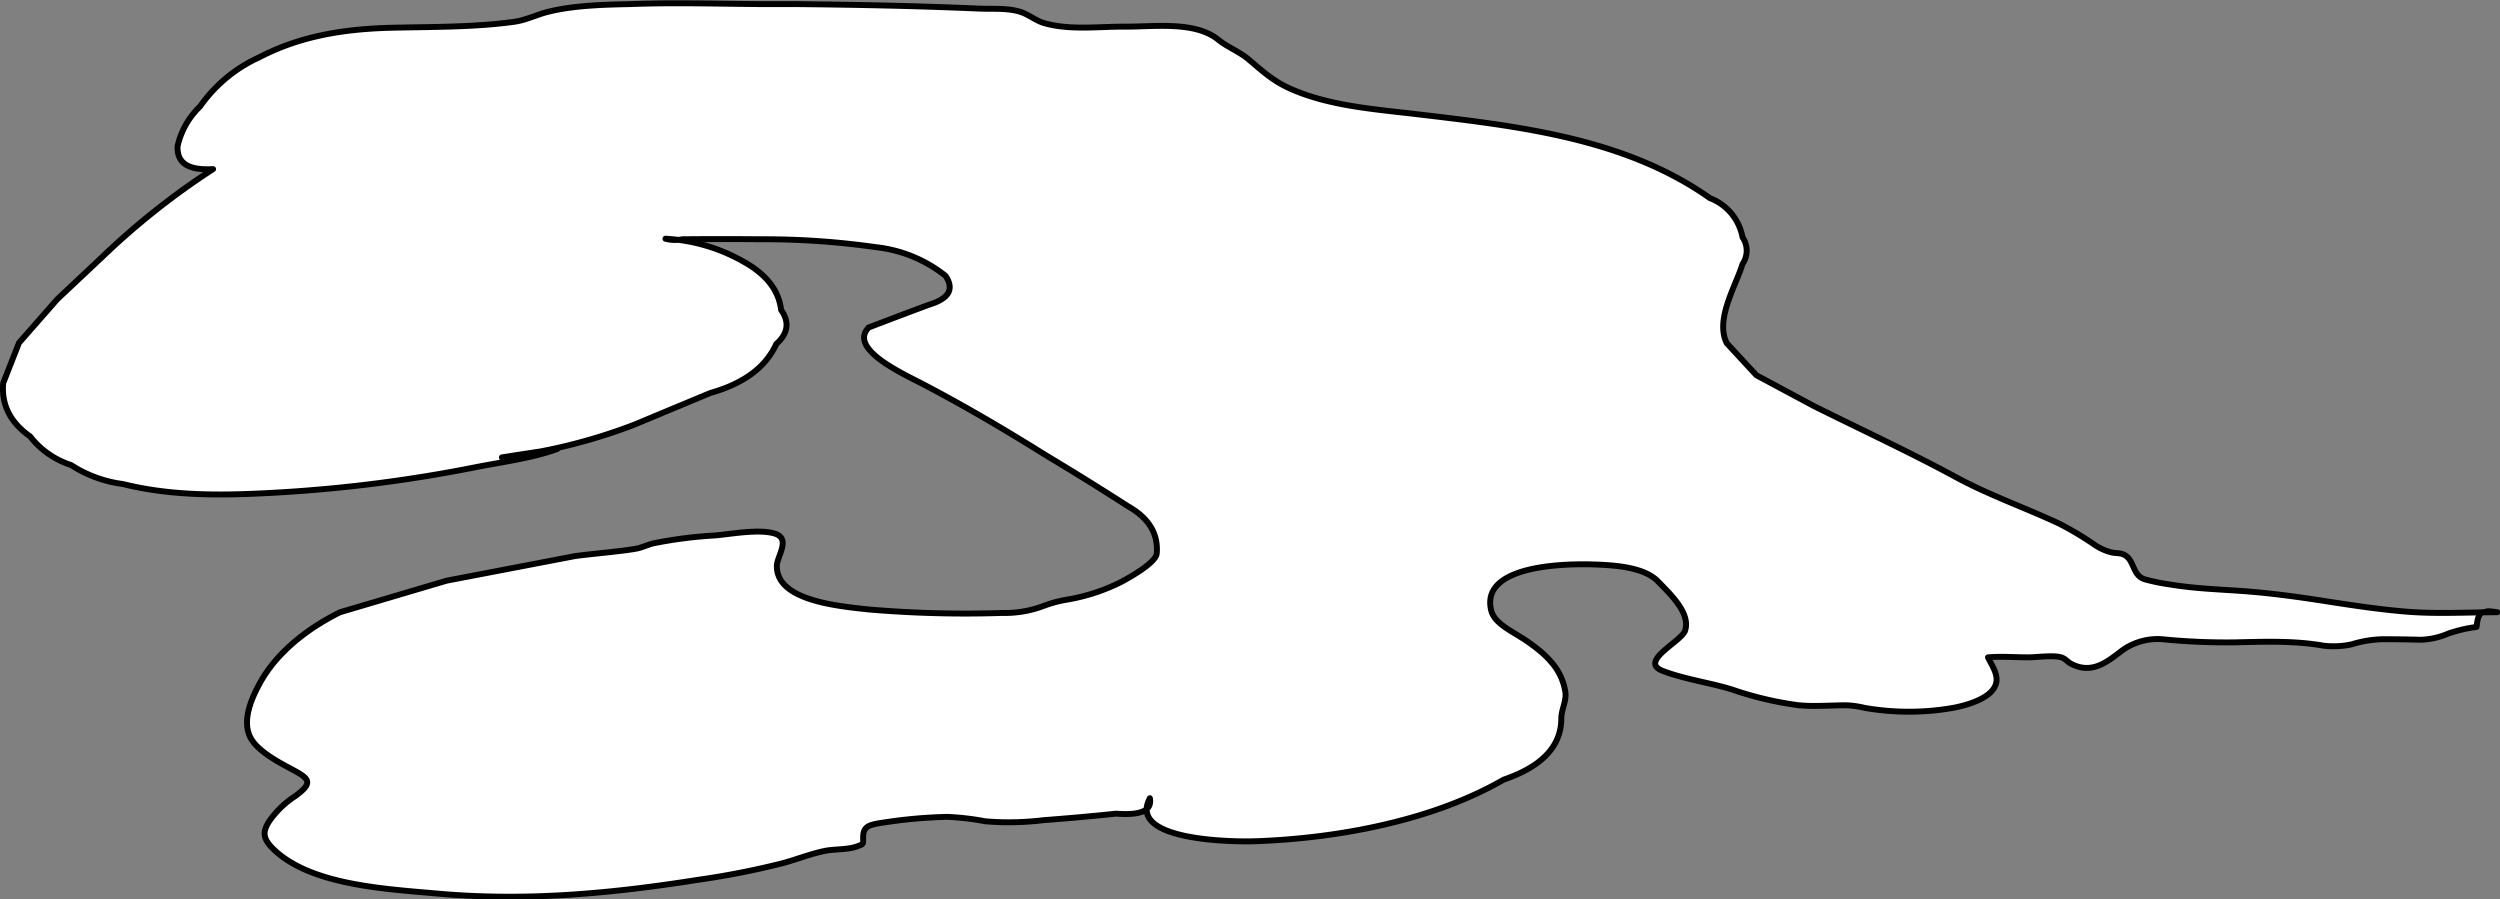 <svg xmlns="http://www.w3.org/2000/svg" viewBox="0 0 422.35 151.96"><rect x="0" y="0" width="422.35" height="151.96" fill="#808080" stroke="none"/><defs><style>.cls-1{fill:#fff;stroke:#000;stroke-linecap:round;stroke-linejoin:round;}</style></defs><g id="レイヤー_2" data-name="レイヤー 2"><g id="具"><path class="cls-1" d="M188.56,137.46q6.3.49,5.7-2.61c-3.86,7.21,14,7.4,17.87,7.27,14.44-.51,30.29-3.68,41.88-10.4q9.75-3.32,9.76-10.36c0-1.47.87-2.85.69-4.4a9.89,9.89,0,0,0-2.37-5.09A15.55,15.55,0,0,0,260.2,110a29.82,29.82,0,0,0-3.67-2.6c-1.9-1.18-4.16-2.36-4.62-4.32-1.77-7.47,11.84-8,18.37-7.68,3.34.15,7.67.61,9.8,2.8s5.56,5.4,4.6,8.34c-.61,1.83-7.88,5.2-3.83,6.78,3.61,1.41,8,2,11.78,3.17a57.14,57.14,0,0,0,11.29,2.66c2.57.24,5.44,0,8,0a15.19,15.19,0,0,1,3,.42,43.26,43.26,0,0,0,15.14,0c3-.58,7.24-2,7.24-4.77,0-1.32-.88-2.54-1.45-3.75,2.2-.19,4.58,0,6.77,0,1.49,0,4.25-.4,5.59,0,.78.24,1,.74,1.67,1.08,3.42,1.82,6-.24,8.23-1.93a10.24,10.24,0,0,1,7.67-2.16,109.39,109.39,0,0,0,11.75.48c5-.11,10.08-.31,15,.56a14.51,14.51,0,0,0,4.78-.23,19.44,19.44,0,0,1,5.19-.86q3.19,0,6.39.09a12.78,12.78,0,0,0,4.78-1.07,24.4,24.4,0,0,1,4.71-1.09c.16-.8.14-2.89,1.87-2.49-.25-.12-.39-.3,1.65,0-5,0-10.16.31-15.11-.08-4.61-.36-9.37-1.08-13.91-1.79-4.3-.67-8.73-1.29-13.11-1.64s-8.59-.43-12.92-1.14a35.17,35.17,0,0,1-4.48-.9c-2.29-.7-1.66-3.47-3.77-4.27-.55-.2-1.35-.14-1.94-.3A9.09,9.09,0,0,1,354,92.13a55.5,55.5,0,0,0-6-3.61c-5.86-2.76-12-4.87-17.73-8-7.85-4.25-15.88-7.95-23.85-11.93l-9.7-5.2-5-5.41c-2-4,1.5-9.58,2.66-13.37a4,4,0,0,0,0-4.53,8.78,8.78,0,0,0-5.51-6.61c-14.42-10.2-32.54-12.16-49.53-14.18-7-.83-14.54-1.37-21-4.15-3.15-1.35-4.83-2.93-7.38-5.09-1.6-1.35-3.6-2.08-5.13-3.33-4-3.25-11.08-2.16-16-2.22-4.37,0-9.07.62-13.35-.57-1.57-.44-2.8-1.59-4.35-2-2.1-.6-4.63-.38-6.79-.48C155,1,144.54.79,134.11.69l-5.93,0c-7.2-.05-14.41-.28-21.6,0C102,.79,97,.9,92.56,2c-2,.51-3.6,1.38-5.69,1.68-6.66.92-13.67.85-20.41,1-8.2.18-15.69,1.36-22.66,5a24.69,24.69,0,0,0-10,8.3A13.45,13.45,0,0,0,30,24.68c-.14,3.16,2.22,4.1,6,3.89A126.14,126.14,0,0,0,17.25,43.43L9.68,50.55,3.21,57.92.54,64.72q-.48,5.48,4.54,9A14.29,14.29,0,0,0,12,78.56a21,21,0,0,0,8.75,3.21c8.72,2.17,17.69,1.94,26.77,1.4a242.22,242.22,0,0,0,32.82-4.24c4.32-.85,9.71-1.56,13.81-3.08-3.12.45-6.24.93-9.36,1.42a92.26,92.26,0,0,0,22.35-5.52L120,66.39q8.48-2.39,11.14-8.27,3-2.67.82-5.76c-.4-3.33-2.49-6-6.3-8.13a29.74,29.74,0,0,0-13.24-3.9,6.29,6.29,0,0,0,2.87.09q6.57-.06,13.12,0A134.41,134.41,0,0,1,148,41.76a22.86,22.86,0,0,1,11.74,4.84Q162,49.94,157,51.46c-3.43,1.27-6.85,2.57-10.25,3.87-3.57,3.73,6.26,8,9.55,9.76,7.16,3.77,13.82,7.71,20.55,11.92q6.93,4.15,13.67,8.49,5.32,3,4.9,8c-.13,1.55-4.48,4-6,4.81a32.35,32.35,0,0,1-9.2,3,21.13,21.13,0,0,0-3.77,1,18.37,18.37,0,0,1-7.12,1.24,191.84,191.84,0,0,1-22.5-.58c-5.86-.62-15.64-1.62-15.59-7.36,0-1.64,2.51-4.67-.47-5.5-2.73-.76-7.27.12-10,.35a73.67,73.67,0,0,0-10.33,1.32c-.89.2-1.78.64-2.63.84-2,.46-8.51,1-10.75,1.34L75.45,98.1l-18,5.33c-5.8,2.88-10.71,6.92-13.43,11.77-1.5,2.69-3.24,6.56-1.67,9.48,1.1,2,3.93,3.65,6.21,4.88,3.41,1.84,4.86,2.41,1.22,5a15.64,15.64,0,0,0-4.3,4.19c-1.21,1.85-1,3,.64,4.63,6.2,6.1,18.57,6.77,27.88,7.59,14.85,1.31,29.14,0,43.7-2.3a137.22,137.22,0,0,0,14.56-2.85c2.35-.64,4.68-1.58,7.1-2.07,1.74-.35,3.81-.16,5.46-.77,1.12-.42,1-.38,1-1.41,0-1.83.67-2.21,3.38-2.6A83,83,0,0,1,160,138a44.7,44.7,0,0,1,6.45.75,48.21,48.21,0,0,0,9.83-.19Q182.43,138.1,188.56,137.46Z"/></g></g></svg>